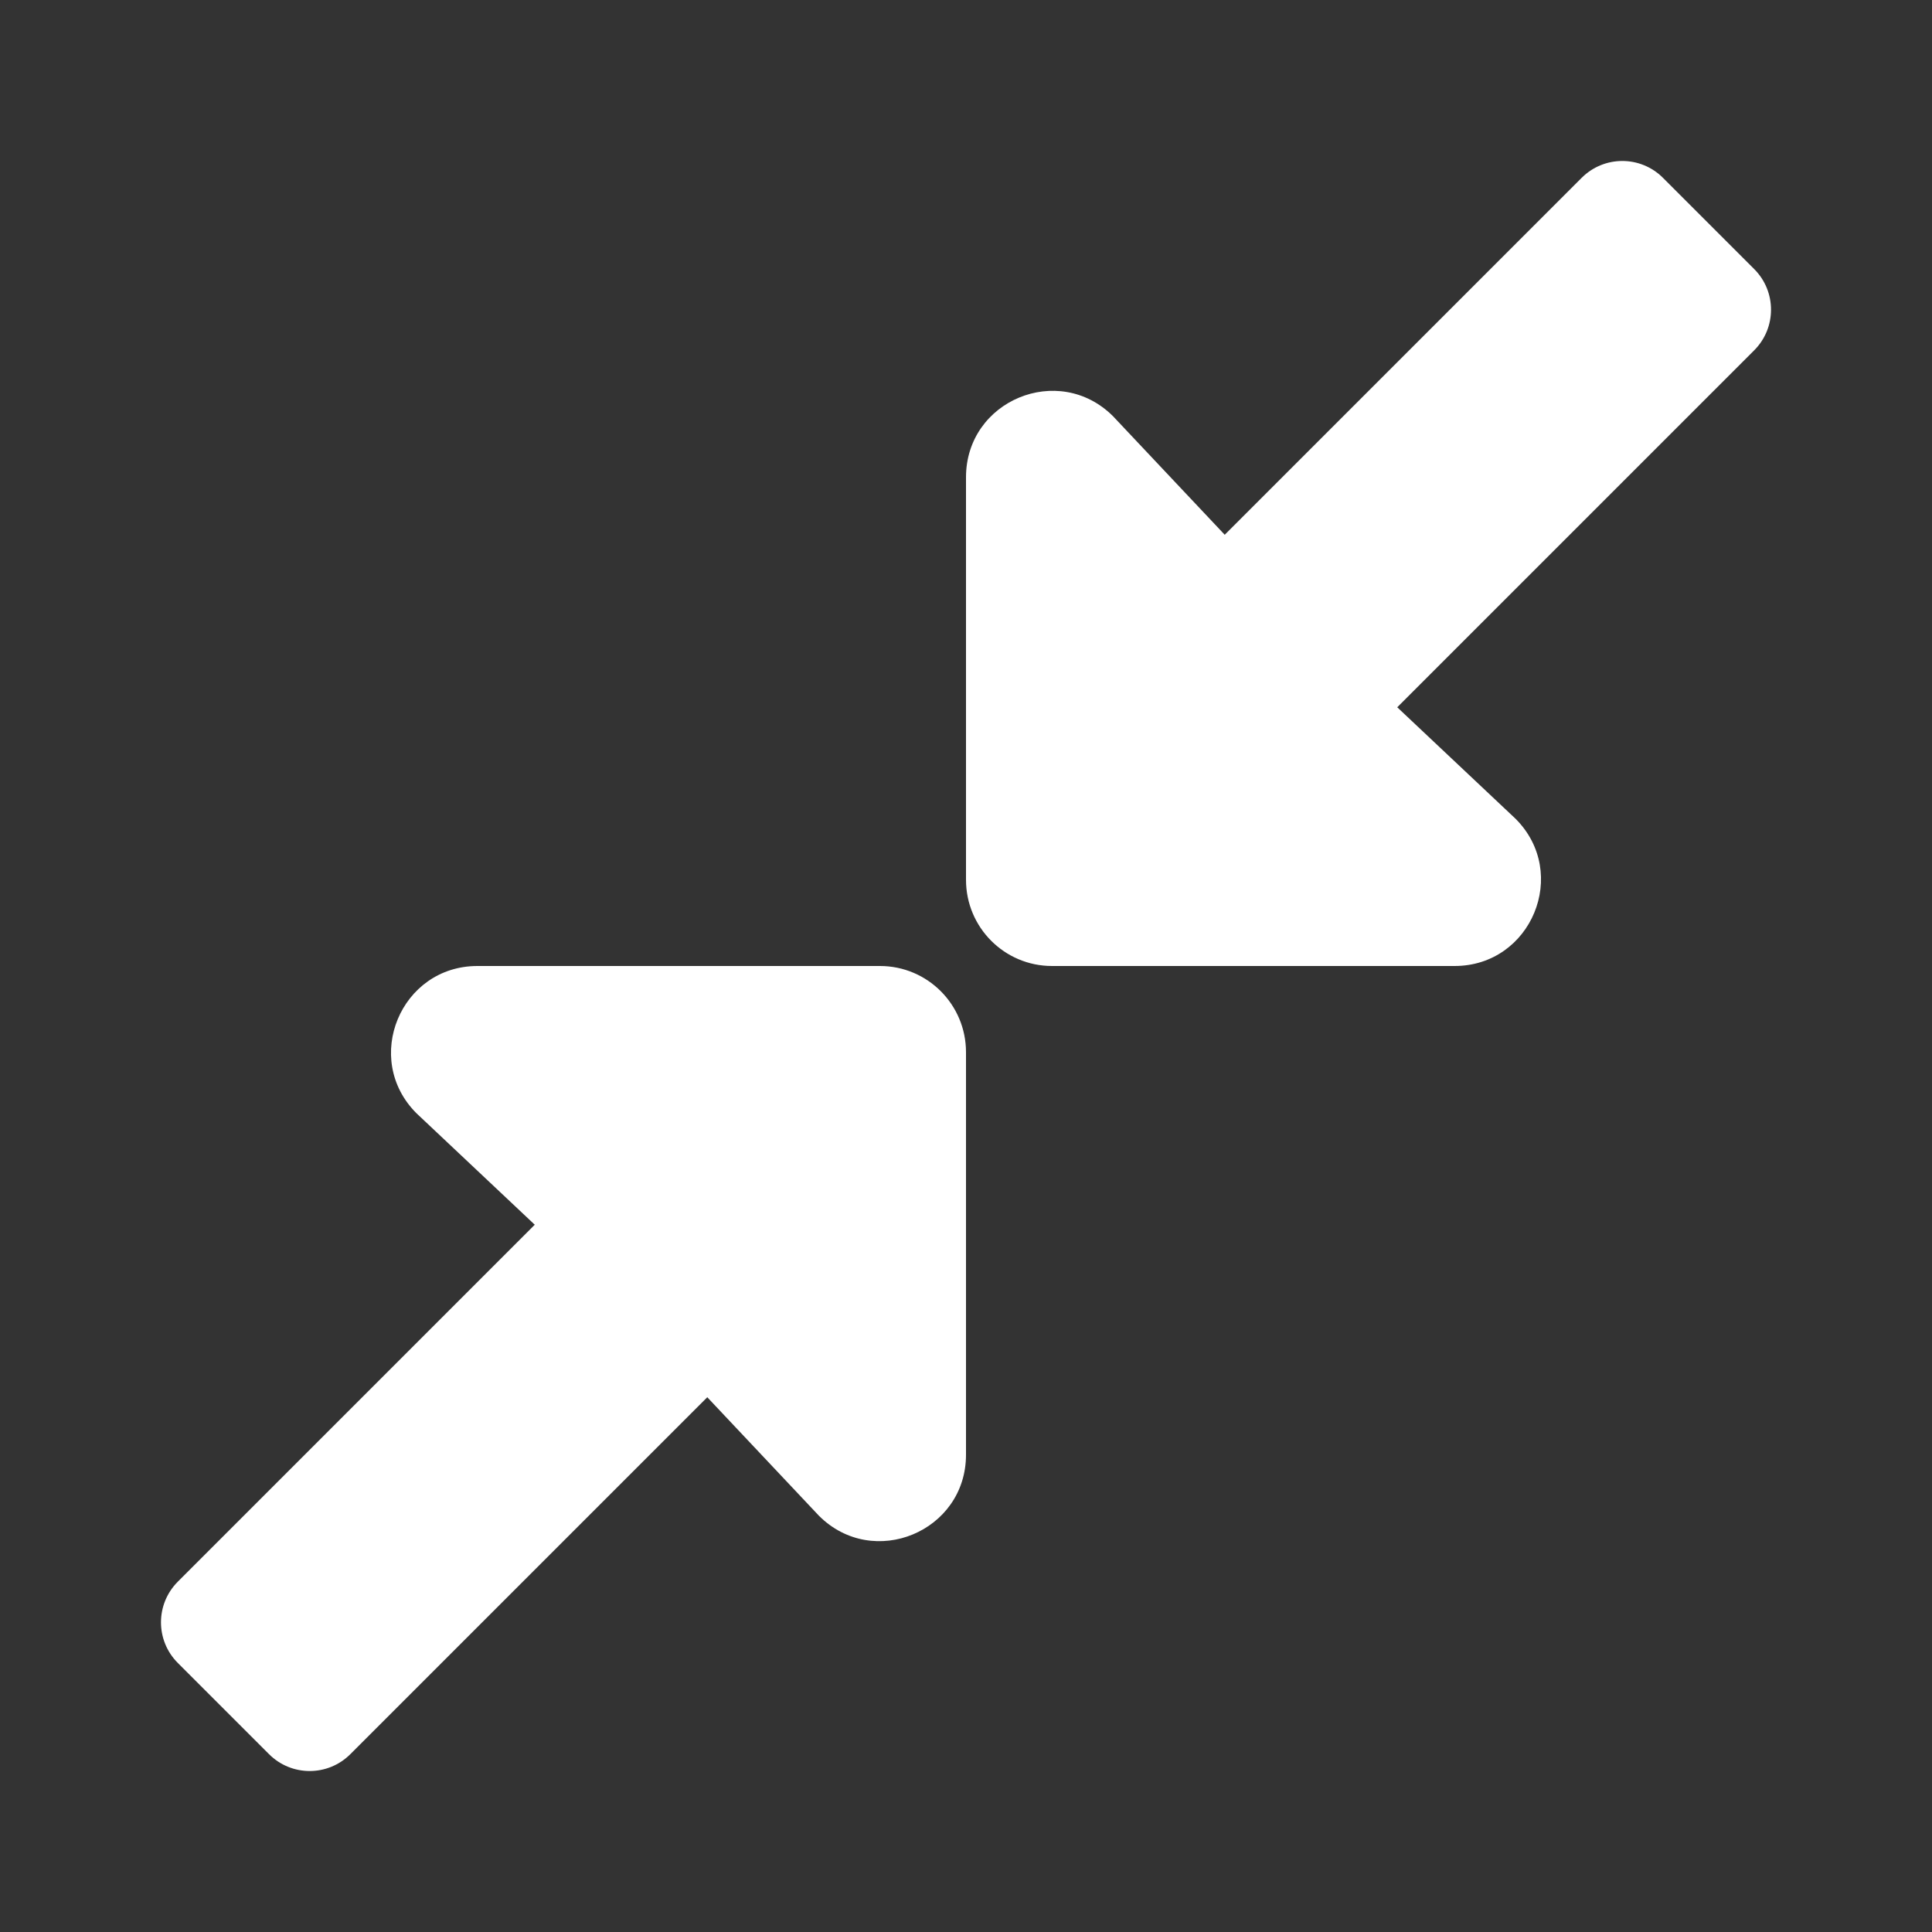 <?xml version="1.0" encoding="UTF-8"?>
<svg xmlns="http://www.w3.org/2000/svg" width="24" height="24" viewBox="0 0 24 24" fill="none">
  <rect x="0" y="0" width="24" height="24" fill="#333333" stroke="none"/>
  <g clip-path="url(#clip0_1606_9110)">
    <path d="M2.209 19.648L6.643 15.214L5.173 13.829C4.498 13.154 4.976 12 5.931 12H10.931C11.523 12 12 12.48 12 13.071V18.071C12 19.026 10.848 19.504 10.173 18.829L8.786 17.357L4.352 21.791C4.073 22.07 3.621 22.07 3.342 21.791L2.209 20.658C1.93 20.379 1.93 19.927 2.209 19.648ZM21.791 4.352L17.357 8.786L18.827 10.171C19.502 10.846 19.024 12 18.069 12H13.069C12.477 12 12 11.52 12 10.929V5.929C12 4.974 13.152 4.496 13.827 5.171L15.214 6.643L19.648 2.209C19.927 1.93 20.379 1.93 20.658 2.209L21.791 3.342C22.07 3.621 22.07 4.073 21.791 4.352Z" fill="white"></path>
  </g>
  <defs>
    <clipPath id="clip0_1606_9110">
      <rect width="24" height="24" fill="white"></rect>
    </clipPath>
  </defs>
</svg>

